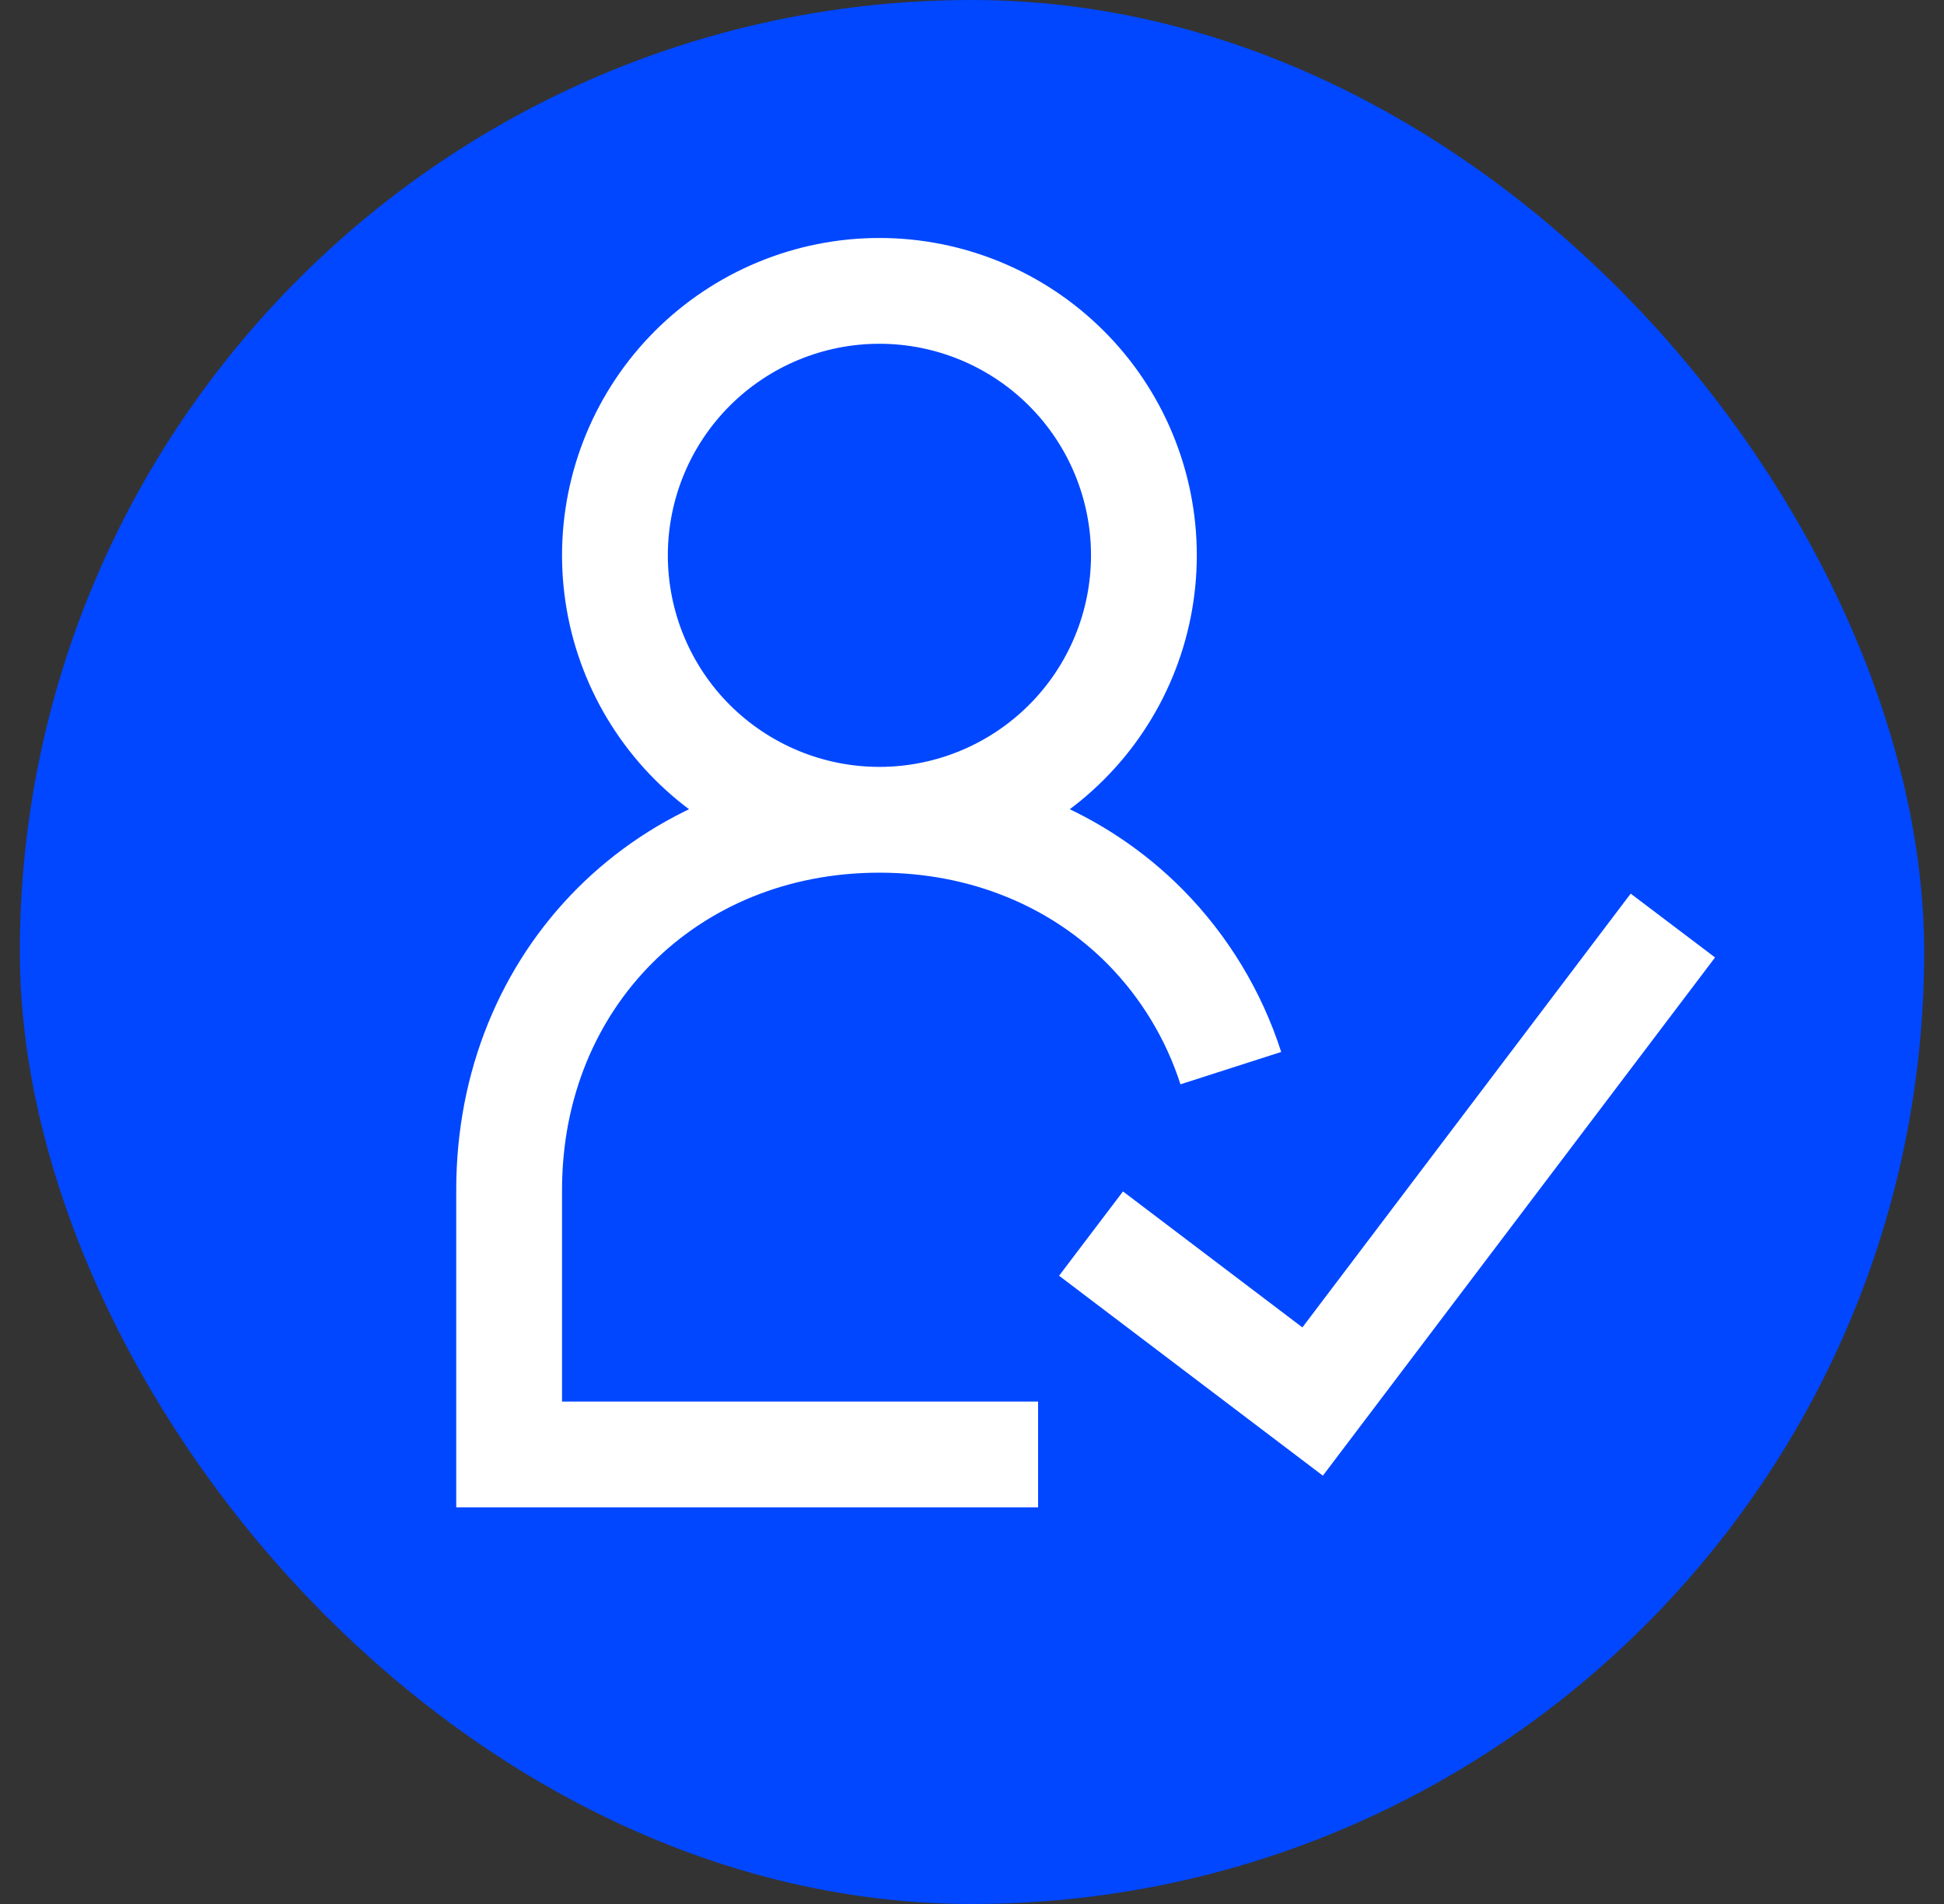 <svg width="49" height="48" viewBox="0 0 49 48" fill="none" xmlns="http://www.w3.org/2000/svg">
<rect x="0" y="0" width="49" height="48" fill="#333333" stroke="none"/>
<rect x="0.5" width="48" height="48" rx="24" fill="#0047FF"/>
<g clip-path="url(#clip0_0_2582)">
<path d="M22.166 20.667C23.934 20.667 25.63 19.964 26.88 18.714C28.131 17.464 28.833 15.768 28.833 14C28.833 12.232 28.131 10.536 26.88 9.286C25.63 8.036 23.934 7.333 22.166 7.333C20.398 7.333 18.703 8.036 17.452 9.286C16.202 10.536 15.5 12.232 15.5 14C15.5 15.768 16.202 17.464 17.452 18.714C18.703 19.964 20.398 20.667 22.166 20.667ZM22.166 20.667C24.85 20.667 27.196 21.68 28.864 23.364C29.853 24.366 30.593 25.587 31.024 26.928M22.166 20.667C16.833 20.667 12.833 24.667 12.833 30V36.667H26.166M27.5 31.099L33.086 35.333L42.166 23.333" stroke="white" stroke-width="2.667"/>
</g>
<defs>
<clipPath id="clip0_0_2582">
<rect width="32" height="32" fill="white" transform="translate(11.5 6)"/>
</clipPath>
</defs>
</svg>
